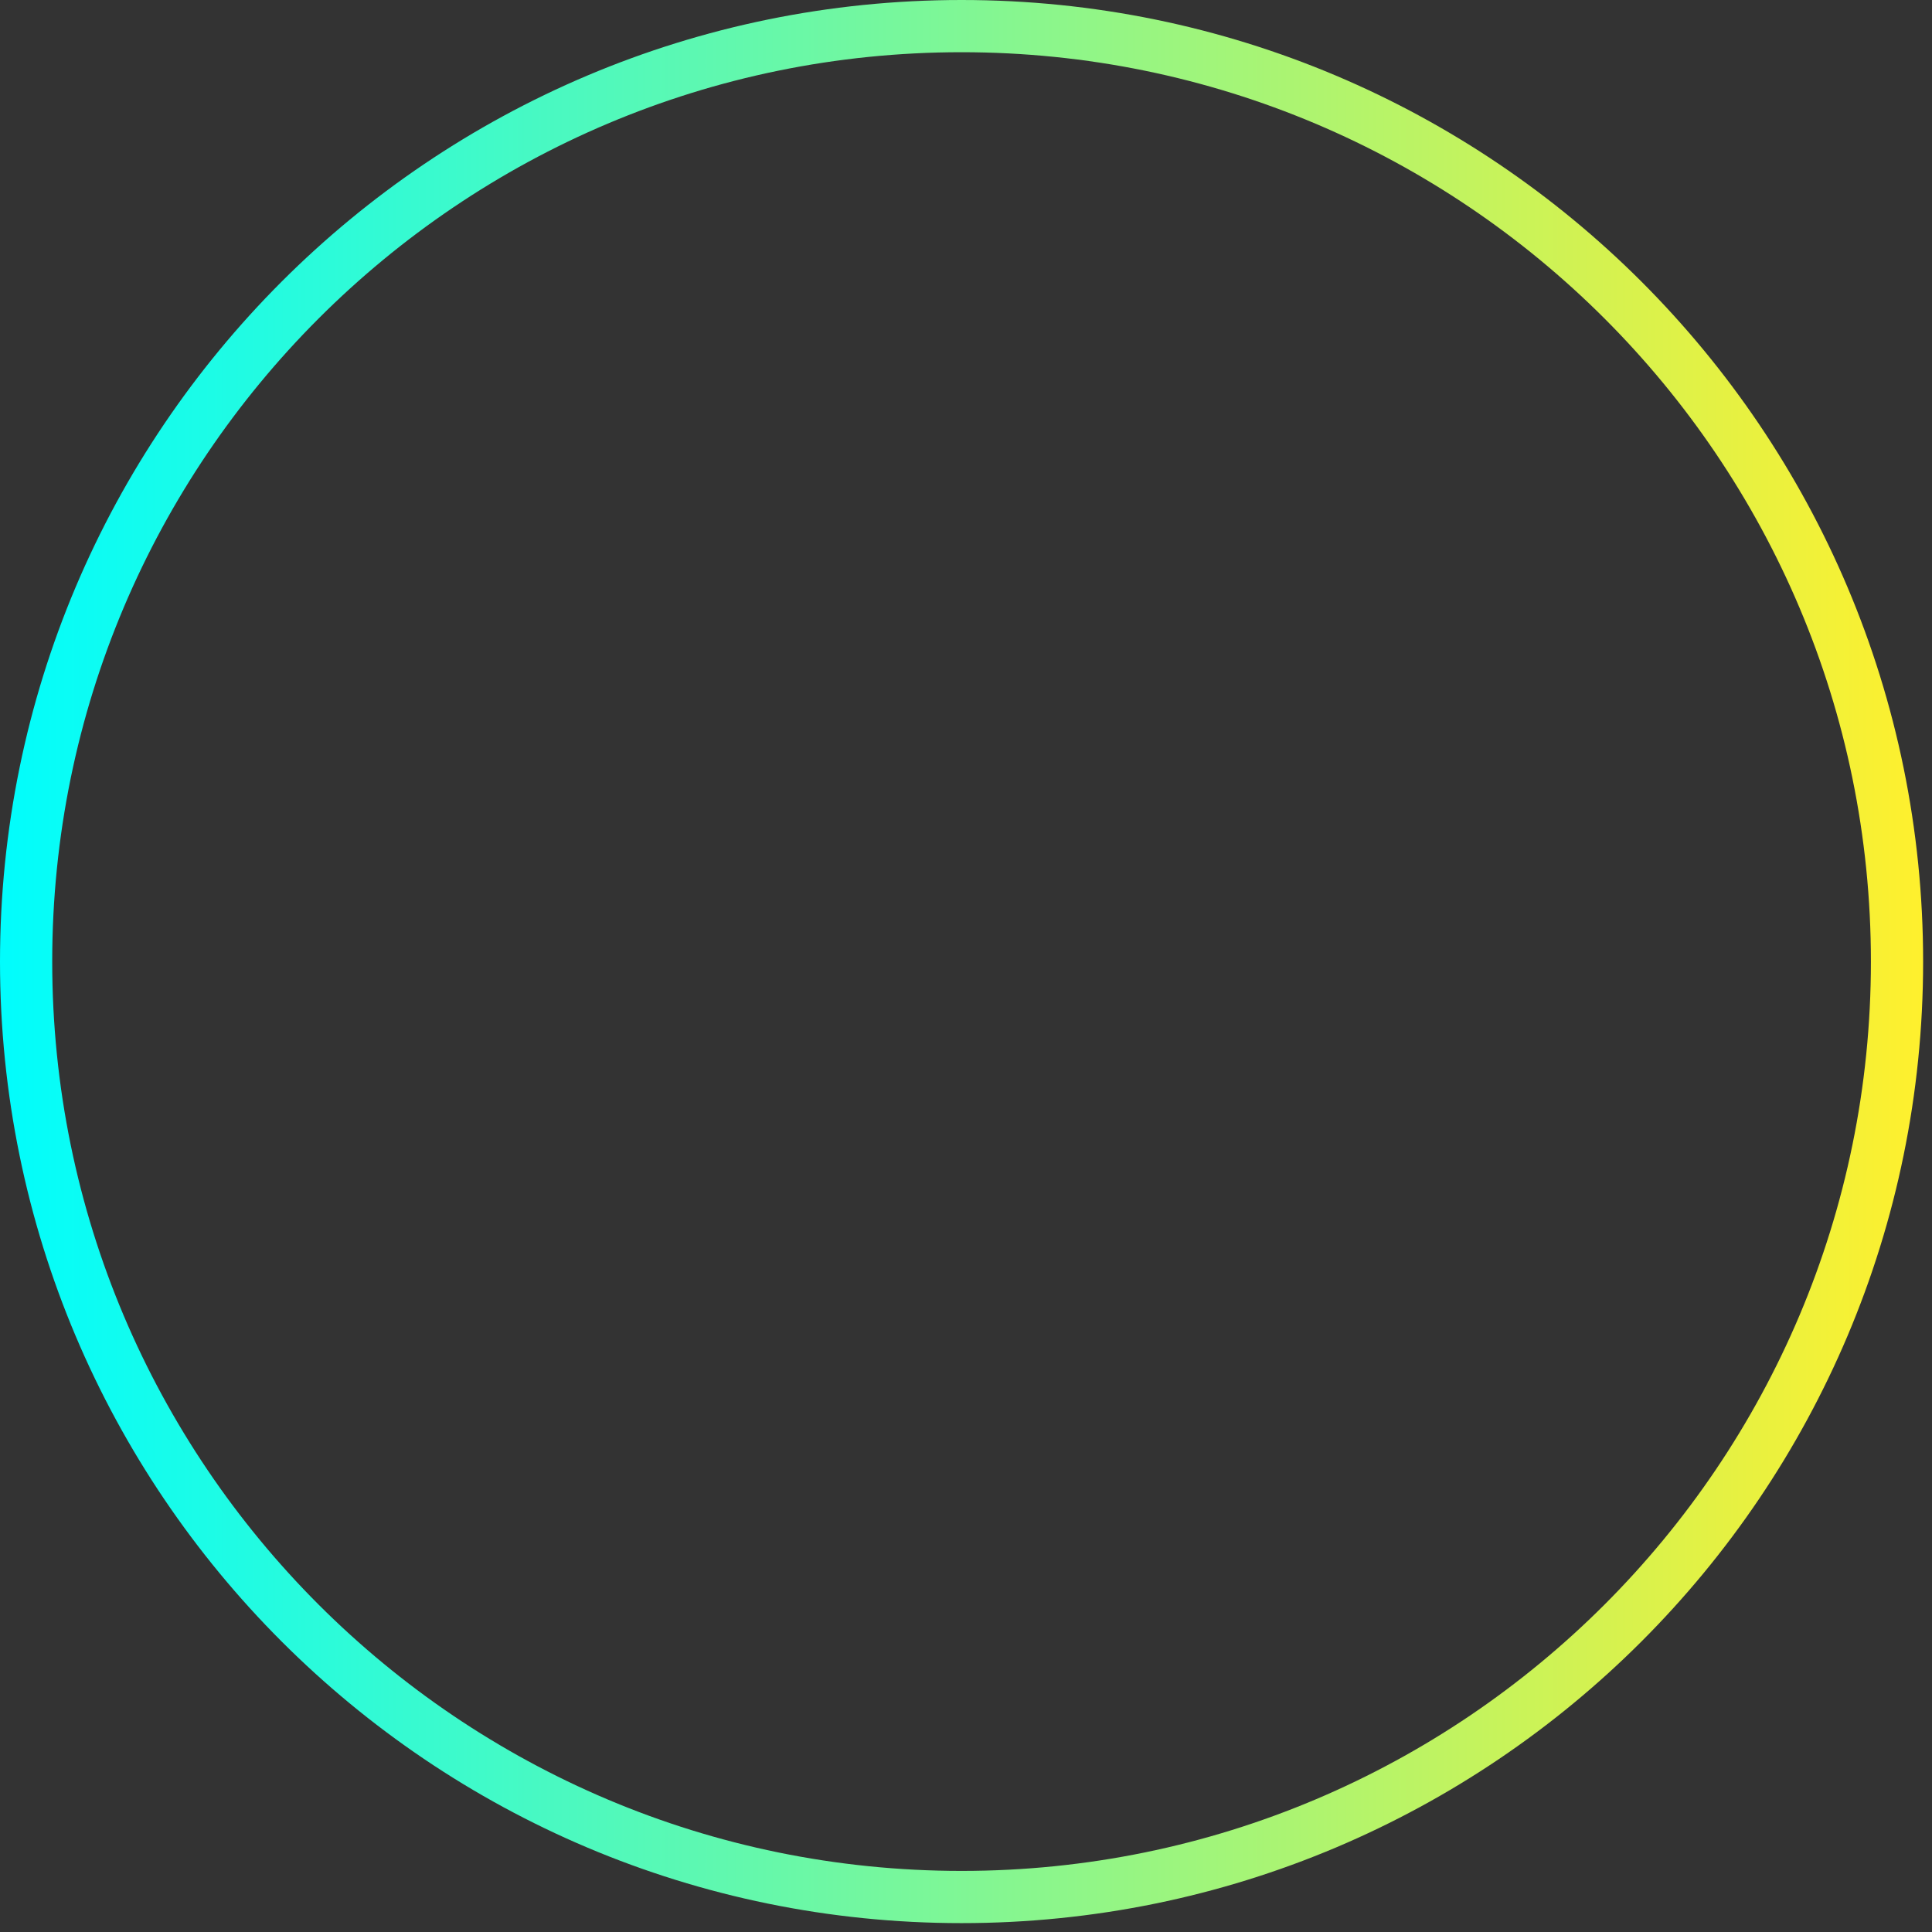 <?xml version="1.0" encoding="UTF-8"?> <svg xmlns="http://www.w3.org/2000/svg" width="74" height="74" viewBox="0 0 74 74" fill="none"><rect x="0" y="0" width="74" height="74" fill="#333333" stroke="none"/> <path d="M72.66 36.83C72.66 56.618 56.618 72.66 36.83 72.66C17.042 72.66 1 56.618 1 36.83C1 17.042 17.042 1 36.83 1C56.618 1 72.66 17.042 72.66 36.83Z" stroke="url(#paint0_linear)" stroke-width="2"></path> <defs> <linearGradient id="paint0_linear" x1="0" y1="36.83" x2="73.66" y2="36.83" gradientUnits="userSpaceOnUse"> <stop stop-color="#00FDFD"></stop> <stop offset="1" stop-color="#FFF02D"></stop> </linearGradient> </defs> </svg> 